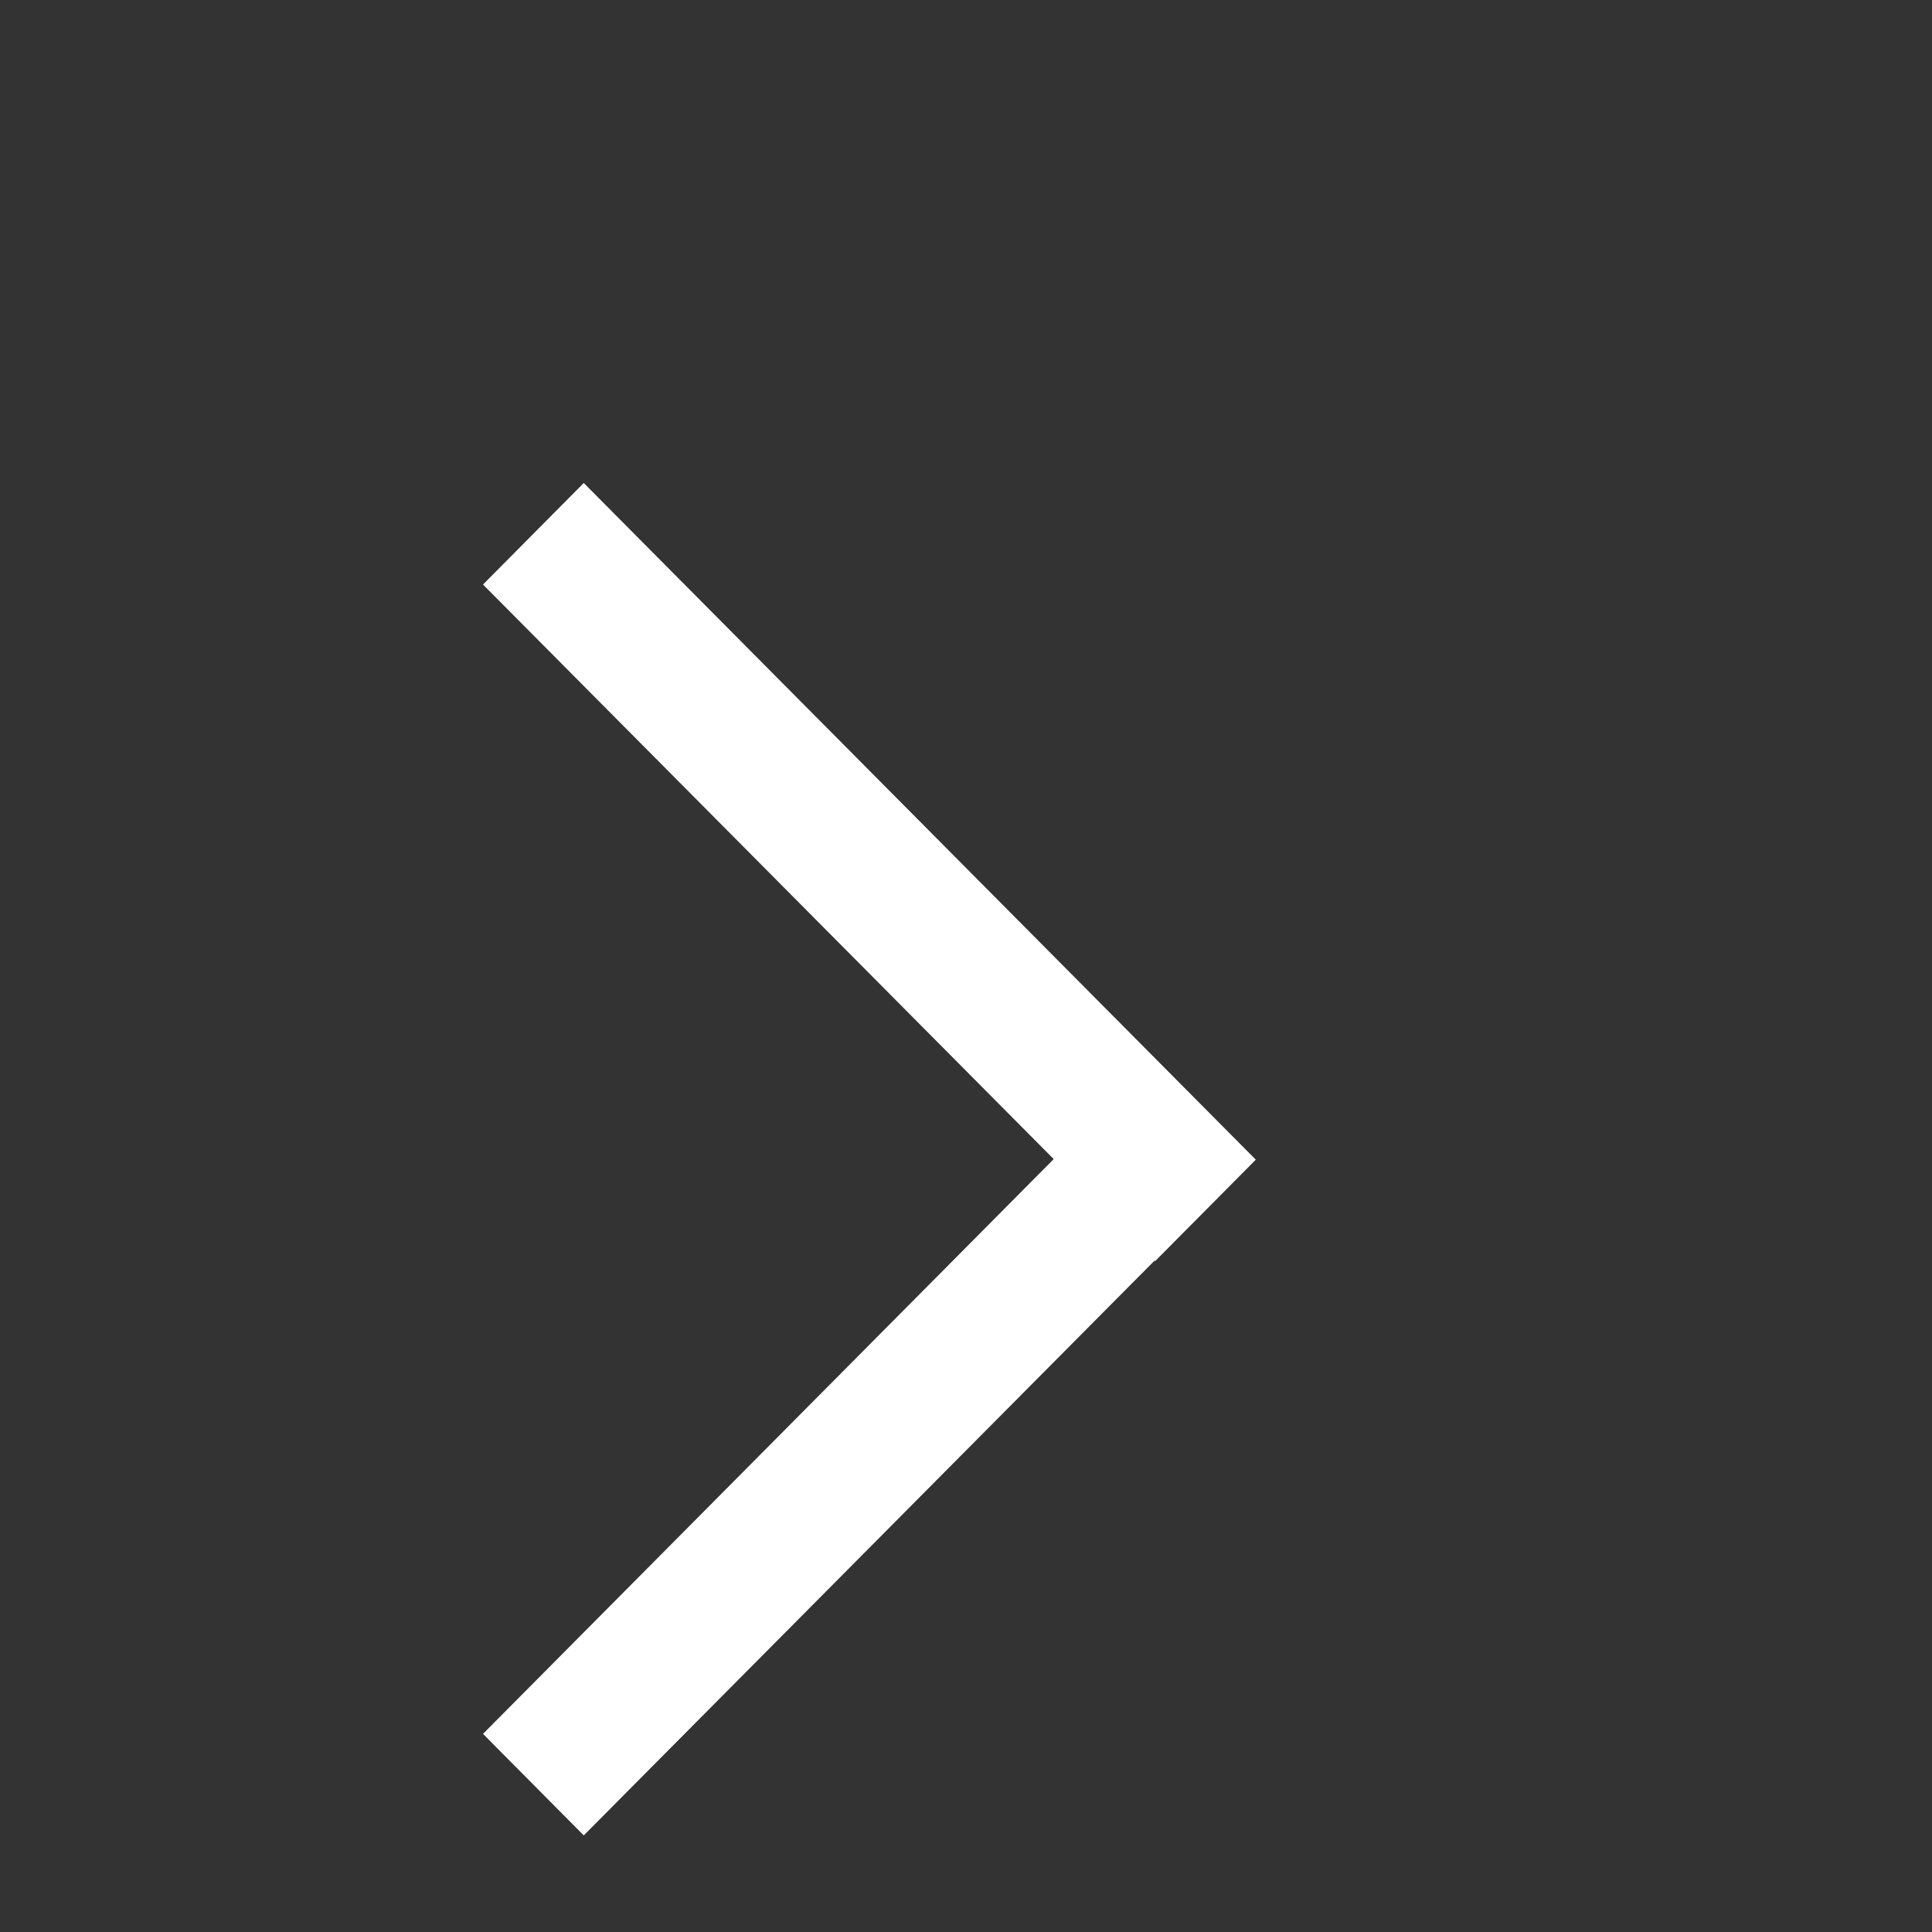 <svg width="20" height="20" viewBox="0 0 20 20" fill="none" xmlns="http://www.w3.org/2000/svg">
<rect x="0" y="0" width="20" height="20" fill="#333333" stroke="none"/>
<path fill-rule="evenodd" clip-rule="evenodd" d="M6.043 5L5 6.051L10.908 11.999L5 17.949L6.043 19L11.952 13.05L11.957 13.056L13 12.005L6.043 5Z" fill="white"/>
</svg>
